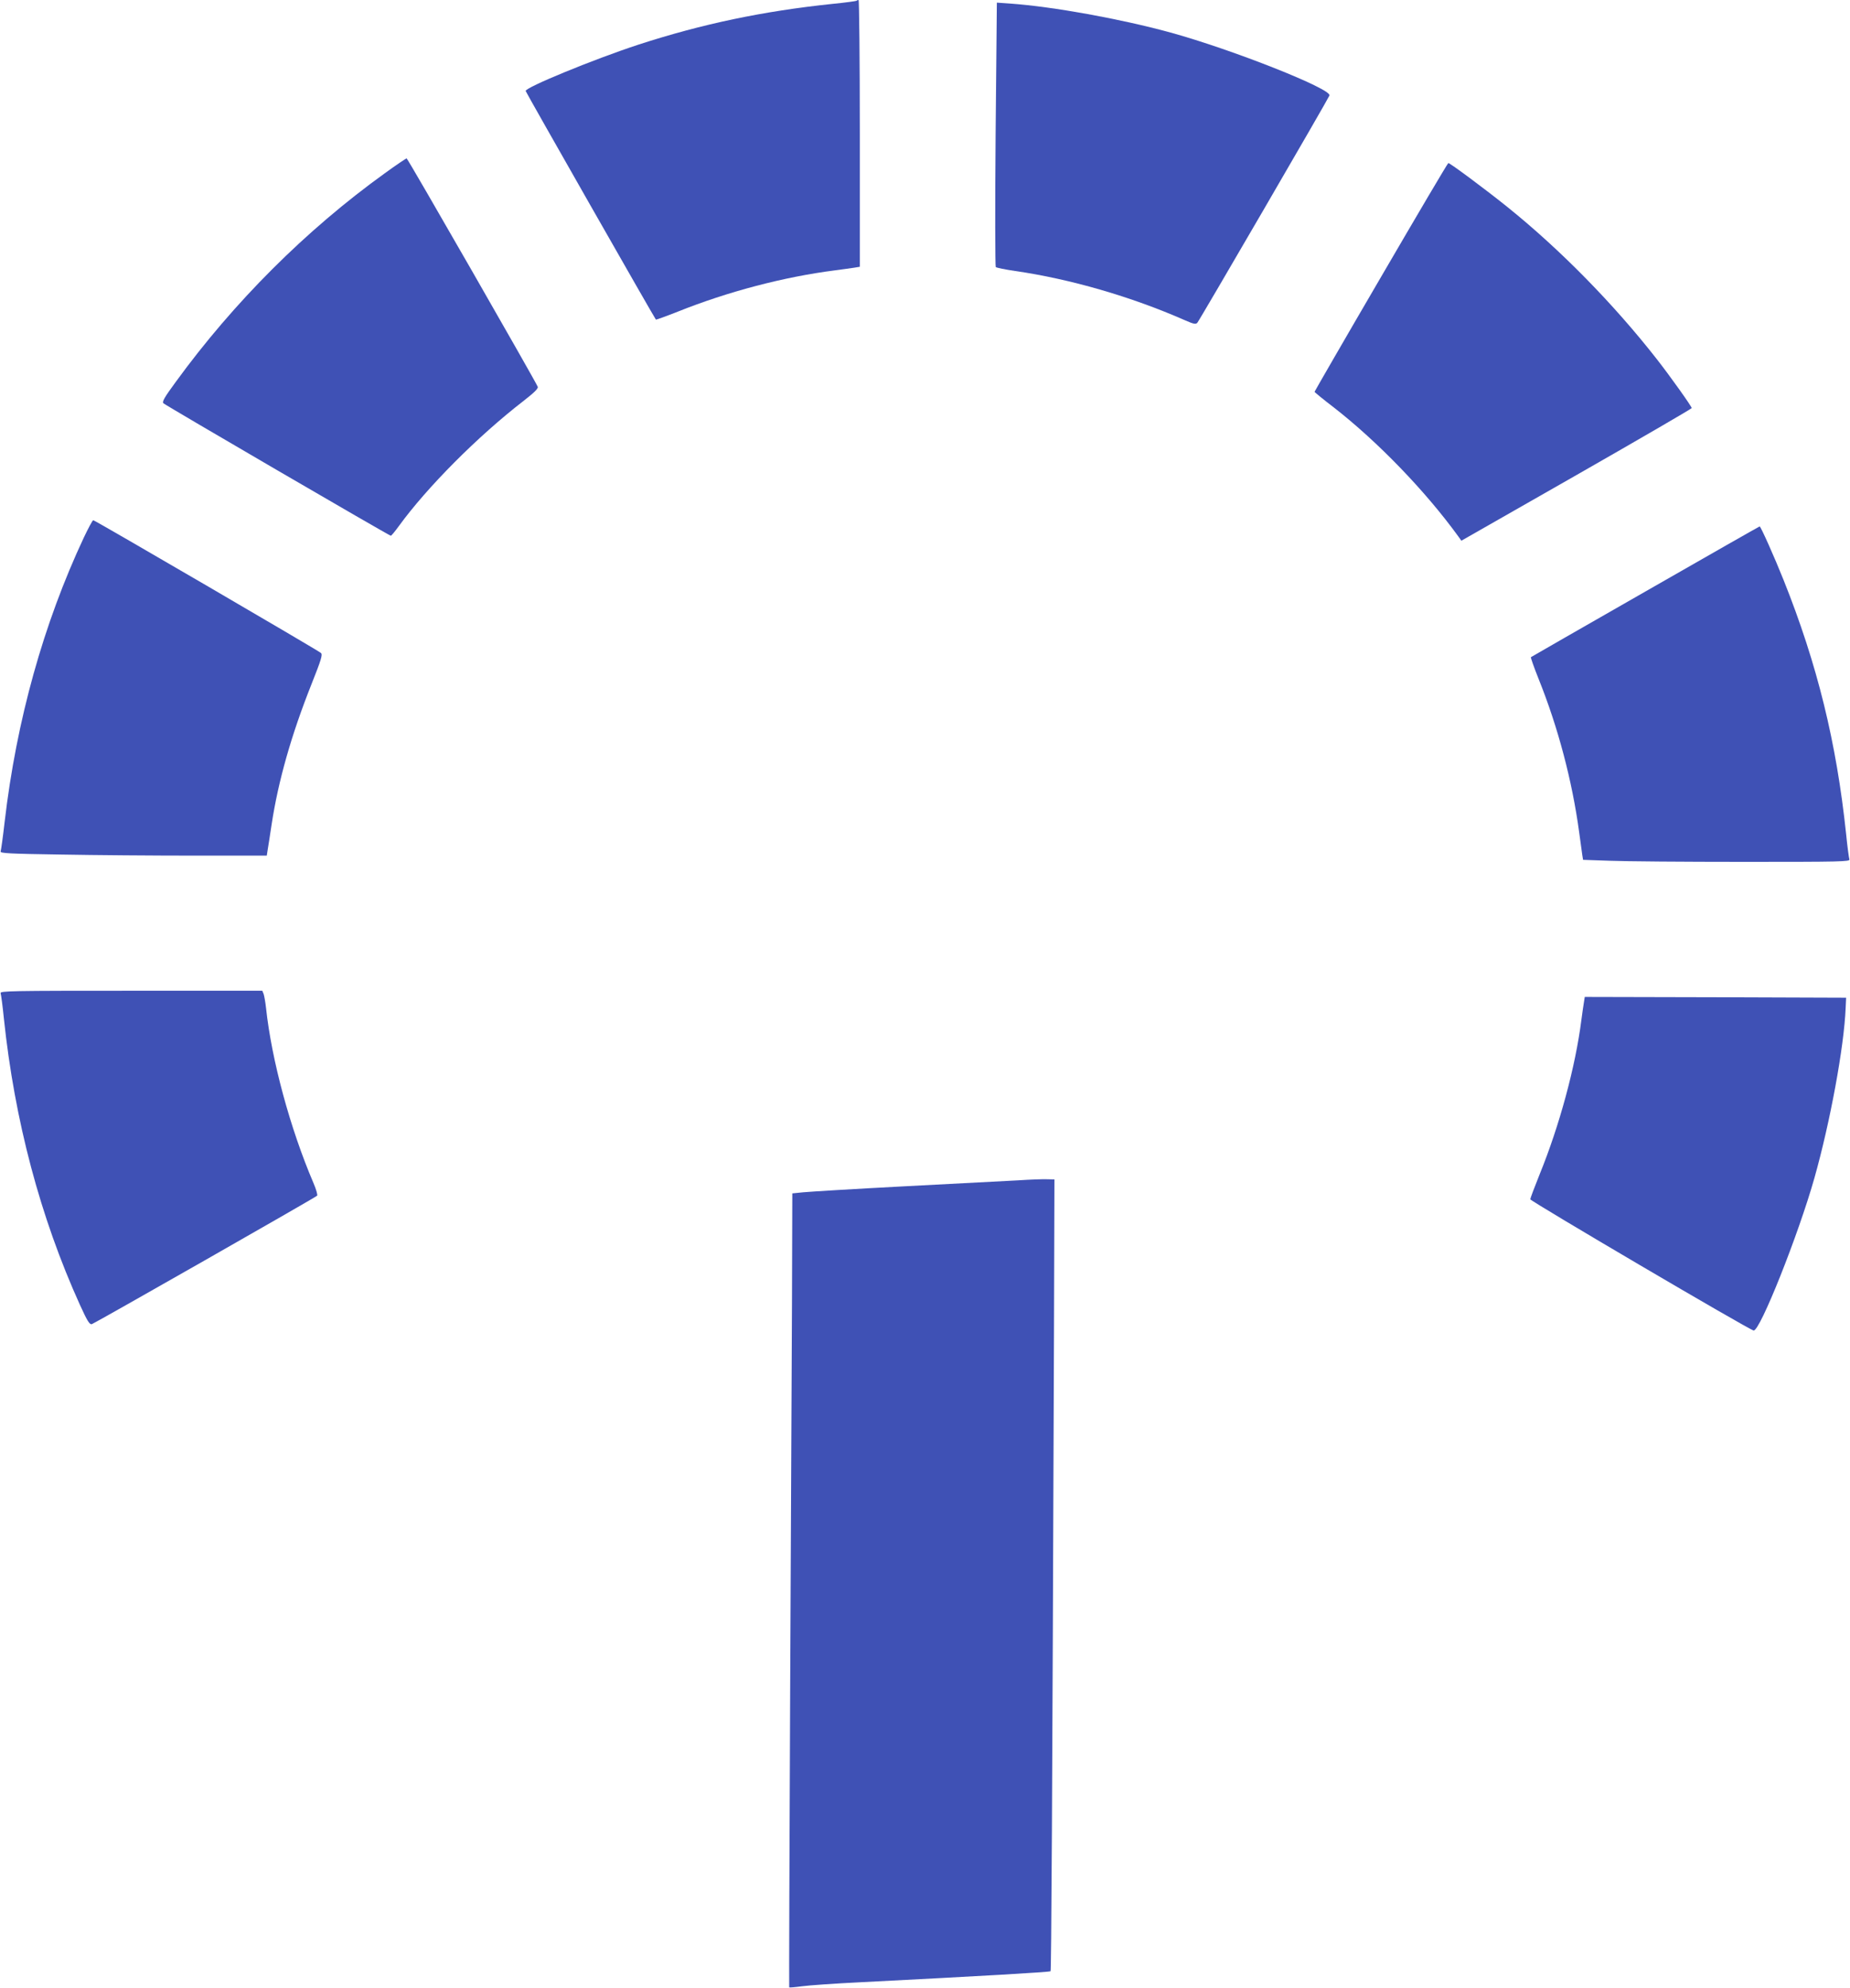 <?xml version="1.0" standalone="no"?>
<!DOCTYPE svg PUBLIC "-//W3C//DTD SVG 20010904//EN"
 "http://www.w3.org/TR/2001/REC-SVG-20010904/DTD/svg10.dtd">
<svg version="1.0" xmlns="http://www.w3.org/2000/svg"
 width="1192pt" height="1280pt" viewBox="0 0 1192 1280"
 preserveAspectRatio="xMidYMid meet">
<g transform="translate(0,1280) scale(0.1,-0.1)"
fill="#3f51b5" stroke="none">
<path d="M5519 12795 c-3 -2 -72 -12 -155 -20 -449 -47 -839 -129 -1249 -262
-290 -95 -733 -277 -728 -299 1 -8 831 -1464 839 -1472 1 -2 65 21 141 51 322
129 684 224 1013 266 47 6 102 14 123 17 l37 6 0 859 c0 472 -4 859 -8 859 -5
0 -11 -2 -13 -5z"/>
<path d="M6415 11935 c-4 -468 -3 -851 1 -855 5 -4 61 -16 124 -25 353 -51
746 -164 1094 -317 57 -25 71 -28 81 -16 13 14 841 1437 851 1463 16 42 -626
296 -1026 406 -323 88 -753 166 -1031 186 l-86 6 -8 -848z"/>
<path d="M2479 11684 c-508 -366 -972 -829 -1347 -1344 -72 -98 -89 -127 -79
-137 16 -15 1455 -853 1465 -853 4 0 27 28 51 61 183 252 510 580 804 807 68
53 96 80 92 91 -14 35 -838 1471 -845 1471 -4 0 -68 -43 -141 -96z"/>
<path d="M8898 11016 c-236 -404 -428 -737 -428 -739 0 -3 55 -48 123 -100
284 -221 591 -539 803 -831 l20 -28 742 423 c408 233 742 427 742 431 0 11
-138 204 -223 313 -280 358 -623 707 -962 980 -144 116 -372 285 -383 285 -4
0 -199 -331 -434 -734z"/>
<path d="M540 9338 c-259 -552 -434 -1177 -510 -1830 -11 -97 -23 -183 -26
-191 -4 -12 58 -15 387 -20 216 -4 603 -7 860 -7 l468 0 5 33 c3 17 15 93 26
167 43 282 127 577 257 904 62 156 73 190 61 201 -17 16 -1457 855 -1467 855
-5 0 -32 -51 -61 -112z"/>
<path d="M10602 8991 c-403 -230 -735 -421 -738 -423 -2 -3 20 -66 50 -141
125 -311 216 -655 261 -987 9 -63 18 -129 20 -146 l5 -31 173 -6 c94 -4 482
-7 861 -7 627 0 688 1 682 16 -3 9 -13 82 -21 163 -62 590 -186 1094 -403
1636 -57 143 -147 345 -154 345 -2 0 -333 -188 -736 -419z"/>
<path d="M4 6404 c3 -9 13 -82 21 -163 69 -656 234 -1279 490 -1844 48 -105
62 -128 77 -124 17 5 1435 812 1451 827 5 4 -6 41 -23 81 -151 353 -270 793
-306 1129 -4 36 -11 75 -15 88 l-9 22 -846 0 c-772 0 -846 -1 -840 -16z"/>
<path d="M10206 6348 c-3 -18 -11 -71 -17 -118 -38 -299 -141 -679 -269 -993
-33 -82 -60 -154 -60 -160 0 -12 1409 -840 1439 -845 40 -7 288 615 392 983
101 358 191 844 201 1095 l3 65 -842 3 -842 2 -5 -32z"/>
<path d="M6560 5199 c-74 -4 -400 -21 -725 -38 -324 -17 -621 -35 -660 -39
l-70 -7 -2 -675 c-2 -371 -7 -1521 -12 -2555 -5 -1034 -7 -1881 -6 -1883 2 -2
38 1 82 7 43 6 213 18 378 26 764 39 1219 65 1224 71 5 5 11 1064 22 4084 l3
1015 -49 1 c-28 1 -111 -2 -185 -7z"/>
</g>
</svg>
